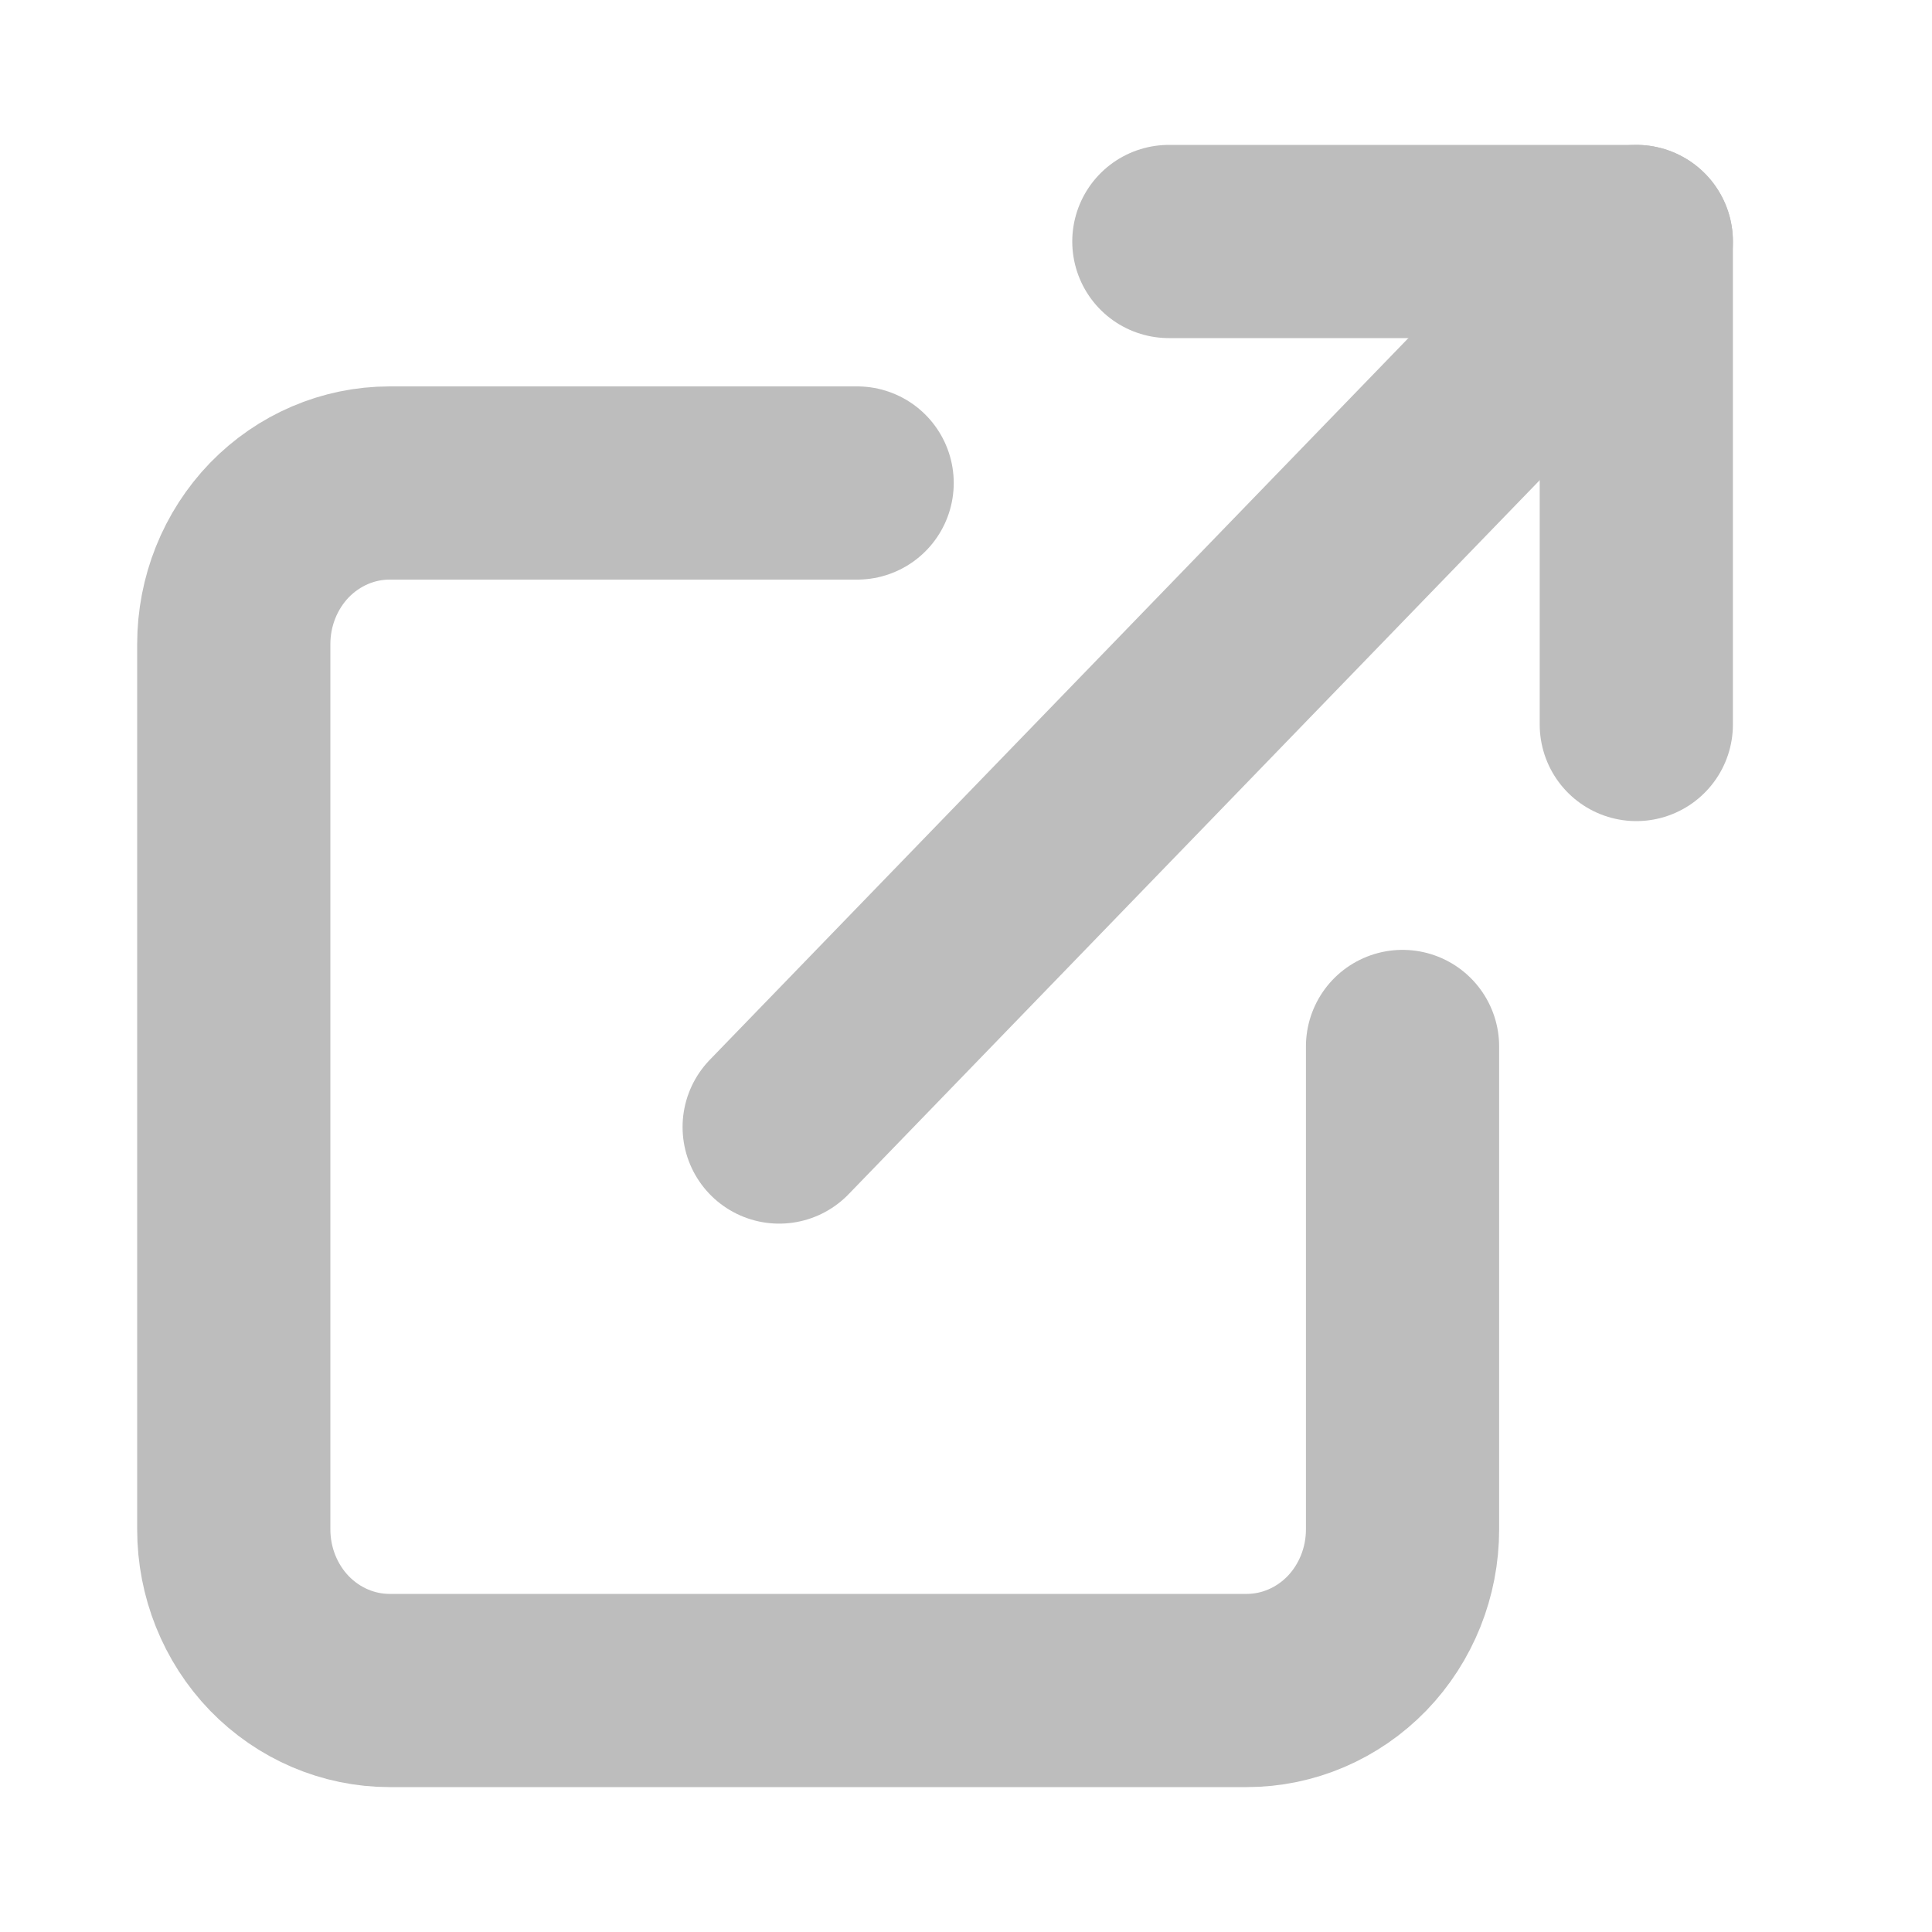 <svg width="20" height="20" viewBox="0 0 20 20" fill="none" xmlns="http://www.w3.org/2000/svg">
<path d="M14.519 10.833V15.833C14.519 16.275 14.349 16.699 14.047 17.012C13.744 17.324 13.334 17.5 12.906 17.5H4.033C3.605 17.5 3.195 17.324 2.892 17.012C2.59 16.699 2.42 16.275 2.42 15.833V6.667C2.42 6.225 2.59 5.801 2.892 5.488C3.195 5.176 3.605 5 4.033 5H8.873" stroke="#BDBDBD" stroke-width="2" stroke-linecap="round" stroke-linejoin="round"/>
<path d="M12.1 2.5H16.939V7.5" stroke="#BDBDBD" stroke-width="2" stroke-linecap="round" stroke-linejoin="round"/>
<path d="M8.066 11.667L16.939 2.5" stroke="#BDBDBD" stroke-width="2" stroke-linecap="round" stroke-linejoin="round"/>
</svg>

